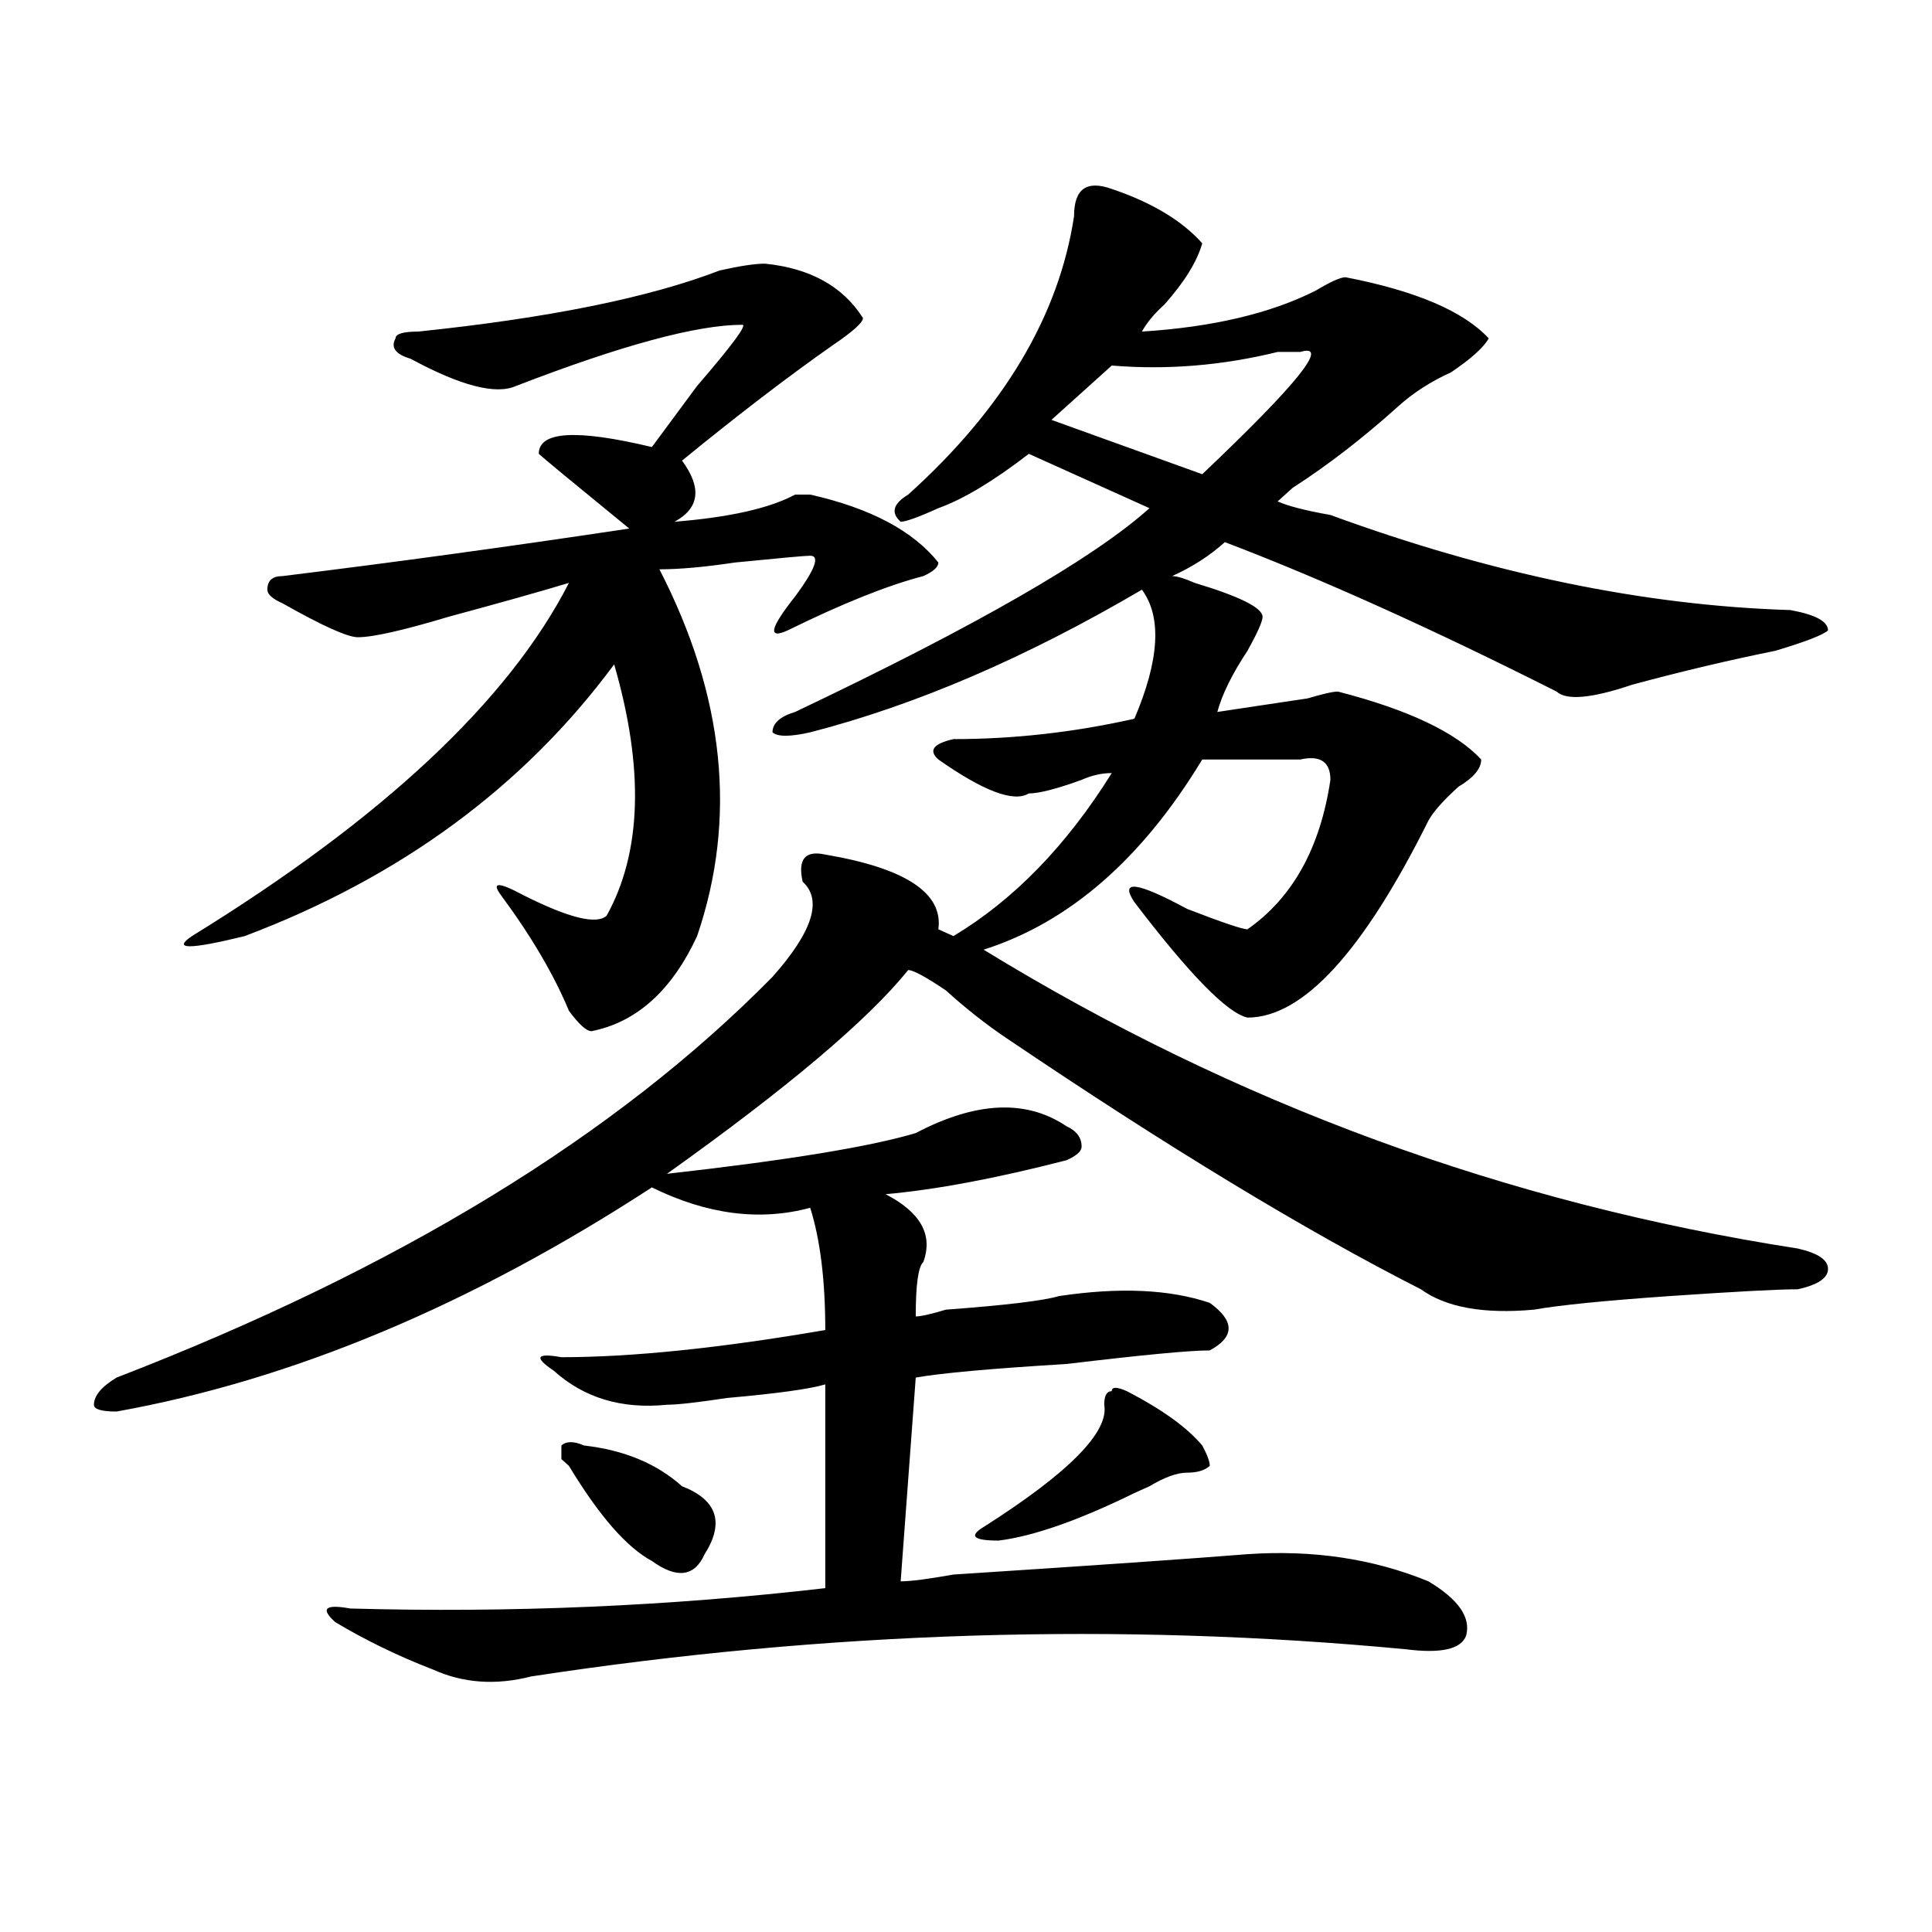 <?xml version="1.0" encoding="utf-8"?>
<!-- Generator: Adobe Illustrator 16.0.0, SVG Export Plug-In . SVG Version: 6.00 Build 0)  -->
<!DOCTYPE svg PUBLIC "-//W3C//DTD SVG 1.1//EN" "http://www.w3.org/Graphics/SVG/1.1/DTD/svg11.dtd">
<svg version="1.1" id="图层_1" xmlns="http://www.w3.org/2000/svg" xmlns:xlink="http://www.w3.org/1999/xlink" x="0px" y="0px"
	 width="1000px" height="1000px" viewBox="0 0 1000 1000" enable-background="new 0 0 1000 1000" xml:space="preserve">
<path d="M575.449,97.797c20.792,7.031,36.401,16.425,46.828,28.125c-2.622,9.394-9.146,19.94-19.512,31.641
	c-5.244,4.724-9.146,9.394-11.707,14.063c36.401-2.308,66.34-9.339,89.754-21.094c7.805-4.669,12.987-7.031,15.609-7.031
	c36.401,7.031,61.096,17.578,74.145,31.641c-2.622,4.724-9.146,10.547-19.512,17.578c-10.427,4.724-19.512,10.547-27.316,17.578
	c-18.231,16.425-36.463,30.487-54.633,42.188c-2.622,2.362-5.244,4.724-7.805,7.031c5.183,2.362,14.268,4.724,27.316,7.031
	c83.229,30.487,162.557,46.912,238.043,49.219c12.987,2.362,19.512,5.878,19.512,10.547c-2.622,2.362-11.707,5.878-27.316,10.547
	c-23.414,4.725-48.17,10.547-74.145,17.578c-20.854,7.031-33.841,8.24-39.023,3.516c-65.06-32.794-122.314-58.557-171.703-77.344
	c-7.805,7.031-16.951,12.909-27.316,17.578c2.561,0,6.463,1.209,11.707,3.516c23.414,7.031,35.121,12.909,35.121,17.578
	c0,2.362-2.622,8.24-7.805,17.578c-7.805,11.756-13.049,22.303-15.609,31.641c15.609-2.307,31.219-4.669,46.828-7.031
	c7.805-2.307,12.987-3.516,15.609-3.516c36.401,9.394,61.096,21.094,74.145,35.156c0,4.725-3.902,9.394-11.707,14.063
	c-7.805,7.031-13.049,12.909-15.609,17.578c-33.841,68.006-65.06,101.953-93.656,101.953c-10.427-2.307-29.938-22.247-58.535-59.766
	c-7.805-11.7,1.28-10.547,27.316,3.516c18.17,7.031,28.597,10.547,31.219,10.547c23.414-16.369,37.682-42.188,42.926-77.344
	c0-9.338-5.244-12.854-15.609-10.547c-18.231,0-35.121,0-50.73,0c-31.219,51.581-68.962,84.375-113.168,98.438
	c130.058,79.706,270.542,131.287,421.453,154.688c10.365,2.362,15.609,5.878,15.609,10.547c0,4.725-5.244,8.24-15.609,10.547
	c-10.427,0-32.561,1.209-66.34,3.516c-33.841,2.362-57.255,4.725-70.242,7.031c-26.036,2.362-45.548-1.153-58.535-10.547
	C675.568,636.896,604.046,593.5,520.816,537.25c-10.427-7.031-20.854-15.216-31.219-24.609
	c-10.427-7.031-16.951-10.547-19.512-10.547c-20.854,25.818-62.438,60.975-124.875,105.469
	c62.438-7.031,105.363-14.063,128.777-21.094c31.219-16.369,57.193-17.578,78.047-3.516c5.183,2.362,7.805,5.878,7.805,10.547
	c0,2.362-2.622,4.725-7.805,7.031c-36.463,9.394-67.682,15.271-93.656,17.578c18.17,9.394,24.694,21.094,19.512,35.156
	c-2.622,2.362-3.902,11.756-3.902,28.125c2.561,0,7.805-1.153,15.609-3.516c31.219-2.307,50.73-4.669,58.535-7.031
	c31.219-4.669,57.193-3.516,78.047,3.516c12.987,9.394,12.987,17.578,0,24.609c-10.427,0-35.121,2.362-74.145,7.031
	c-39.023,2.362-65.06,4.725-78.047,7.031L466.184,818.5c5.183,0,14.268-1.209,27.316-3.516
	c72.803-4.725,123.533-8.24,152.191-10.547c33.779-2.307,64.998,2.307,93.656,14.063c15.609,9.338,22.072,18.731,19.512,28.125
	c-2.622,7.031-13.049,9.338-31.219,7.031c-148.289-14.063-299.2-9.394-452.672,14.063c-18.231,4.669-35.121,3.516-50.73-3.516
	c-18.231-7.031-35.121-15.271-50.73-24.609c-7.805-7.031-5.244-9.394,7.805-7.031c83.229,2.307,165.179-1.209,245.848-10.547
	V716.547c-7.805,2.362-24.756,4.725-50.73,7.031c-15.609,2.362-26.036,3.516-31.219,3.516c-23.414,2.362-42.926-3.516-58.535-17.578
	c-10.427-7.031-9.146-9.338,3.902-7.031c36.401,0,81.949-4.669,136.582-14.063c0-25.763-2.622-46.856-7.805-63.281
	c-26.036,7.031-53.353,3.516-81.949-10.547C243.75,675.568,151.374,714.24,60.34,730.609c-7.805,0-11.707-1.153-11.707-3.516
	c0-4.669,3.902-9.338,11.707-14.063c145.667-56.25,258.835-125.354,339.504-207.422c20.792-23.4,25.975-39.825,15.609-49.219
	c-2.622-11.7,1.28-16.369,11.707-14.063c41.584,7.031,61.096,19.94,58.535,38.672l7.805,3.516
	c31.219-18.731,58.535-46.856,81.949-84.375c-5.244,0-10.427,1.209-15.609,3.516c-13.049,4.725-22.134,7.031-27.316,7.031
	c-7.805,4.725-23.414-1.153-46.828-17.578c-5.244-4.669-2.622-8.185,7.805-10.547c31.219,0,62.438-3.516,93.656-10.547
	c12.987-30.432,14.268-52.734,3.902-66.797c-59.877,35.156-117.07,59.766-171.703,73.828c-10.427,2.362-16.951,2.362-19.512,0
	c0-4.669,3.902-8.185,11.707-10.547c93.656-44.494,154.752-79.65,183.41-105.469l-62.438-28.125
	c-18.231,14.063-33.841,23.456-46.828,28.125c-10.427,4.725-16.951,7.031-19.512,7.031c-5.244-4.669-3.902-9.339,3.902-14.063
	c49.389-44.495,78.047-92.56,85.852-144.141C555.938,97.797,562.4,93.128,575.449,97.797z M395.941,136.469
	c23.414,2.362,40.304,11.755,50.73,28.125c0,2.362-5.244,7.031-15.609,14.063c-23.414,16.425-49.45,36.364-78.047,59.766
	c10.365,14.063,9.085,24.609-3.902,31.641c28.597-2.307,49.389-7.031,62.438-14.063c2.561,0,5.183,0,7.805,0
	c31.219,7.031,53.291,18.787,66.34,35.156c0,2.362-2.622,4.725-7.805,7.031c-18.231,4.725-41.646,14.063-70.242,28.125
	c-10.427,4.725-9.146-1.153,3.902-17.578c10.365-14.063,12.987-21.094,7.805-21.094c-2.622,0-15.609,1.209-39.023,3.516
	c-15.609,2.362-28.658,3.516-39.023,3.516c33.779,65.644,40.304,128.925,19.512,189.844c-13.049,28.125-31.219,44.55-54.633,49.219
	c-2.622,0-6.524-3.516-11.707-10.547c-7.805-18.731-19.512-38.672-35.121-59.766c-5.244-7.031-1.342-7.031,11.707,0
	c23.414,11.756,37.682,15.271,42.926,10.547c18.17-32.794,19.512-76.135,3.902-130.078
	c-46.828,63.281-110.607,110.193-191.215,140.625c-28.658,7.031-37.743,7.031-27.316,0
	c98.839-60.919,163.898-121.838,195.117-182.813c-15.609,4.725-36.463,10.547-62.438,17.578
	c-23.414,7.031-39.023,10.547-46.828,10.547c-5.244,0-18.231-5.822-39.023-17.578c-5.244-2.307-7.805-4.669-7.805-7.031
	c0-4.669,2.561-7.031,7.805-7.031c57.193-7.031,117.07-15.216,179.508-24.609c-28.658-23.401-44.268-36.31-46.828-38.672
	c0-11.7,19.512-12.854,58.535-3.516c5.183-7.031,12.987-17.578,23.414-31.641c18.17-21.094,25.975-31.641,23.414-31.641
	c-23.414,0-62.438,10.547-117.07,31.641c-10.427,4.724-28.658,0-54.633-14.063c-7.805-2.308-10.427-5.823-7.805-10.547
	c0-2.308,3.902-3.516,11.707-3.516c67.62-7.031,119.631-17.578,156.094-31.641C382.893,137.677,390.697,136.469,395.941,136.469z
	 M302.285,748.188c20.792,2.362,37.682,9.394,50.73,21.094c18.17,7.031,22.072,18.787,11.707,35.156
	c-5.244,11.7-14.329,12.854-27.316,3.516c-13.049-7.031-27.316-23.4-42.926-49.219l-3.902-3.516v-7.031
	C293.139,745.881,297.041,745.881,302.285,748.188z M583.254,720.063c18.17,9.394,31.219,18.787,39.023,28.125
	c2.561,4.725,3.902,8.24,3.902,10.547c-2.622,2.362-6.524,3.516-11.707,3.516c-5.244,0-11.707,2.362-19.512,7.031l-7.805,3.516
	c-28.658,14.063-52.072,22.303-70.242,24.609c-13.049,0-15.609-2.307-7.805-7.031c44.206-28.125,64.998-49.219,62.438-63.281
	c0-4.669,1.28-7.031,3.902-7.031C575.449,717.756,578.01,717.756,583.254,720.063z M673.008,182.172h-11.707
	c-28.658,7.031-57.255,9.394-85.852,7.031l-31.219,28.125l78.047,28.125C671.666,198.597,688.617,177.503,673.008,182.172z"/>
</svg>
